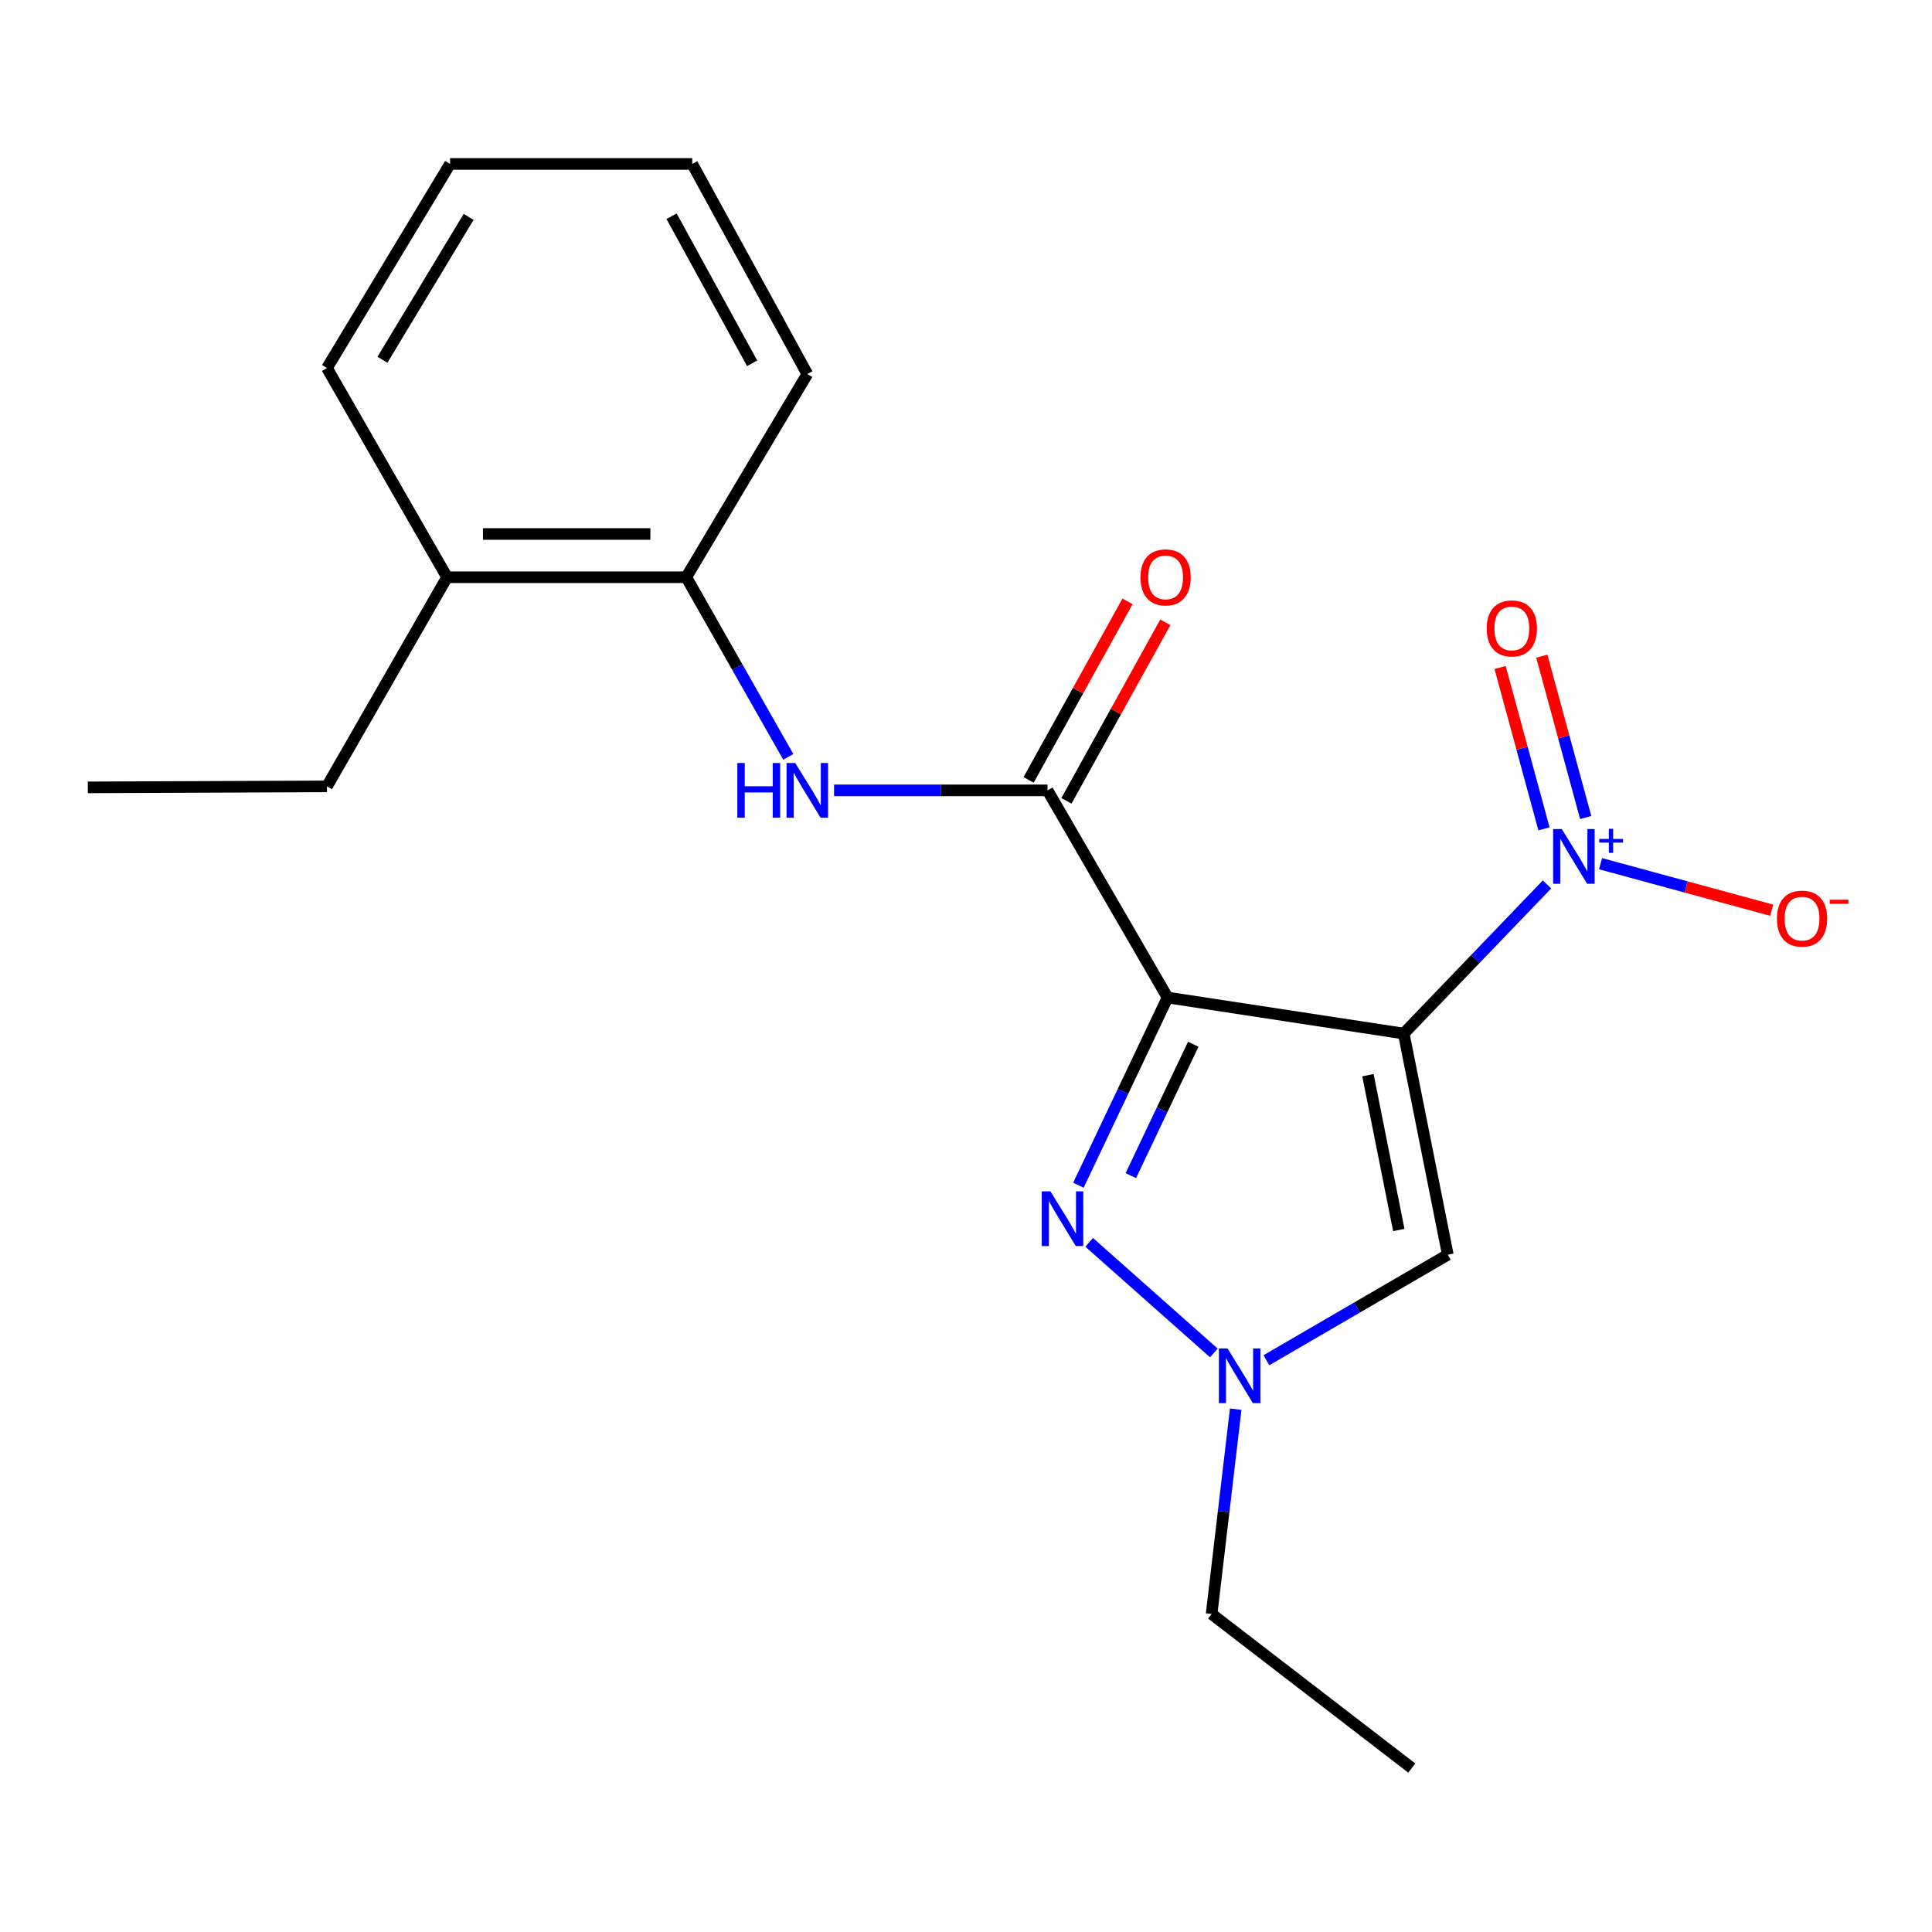 <?xml version='1.0' encoding='iso-8859-1'?>
<svg version='1.1' baseProfile='full'
              xmlns='http://www.w3.org/2000/svg'
                      xmlns:rdkit='http://www.rdkit.org/xml'
                      xmlns:xlink='http://www.w3.org/1999/xlink'
                  xml:space='preserve'
width='1000px' height='1000px' viewBox='0 0 1000 1000'>
<!-- END OF HEADER -->
<rect style='opacity:1.0;fill:#FFFFFF;stroke:none' width='1000' height='1000' x='0' y='0'> </rect>
<path class='bond-0' d='M 726.569,534.968 L 604.338,516.321' style='fill:none;fill-rule:evenodd;stroke:#000000;stroke-width:6px;stroke-linecap:butt;stroke-linejoin:miter;stroke-opacity:1' />
<path class='bond-1' d='M 726.569,534.968 L 763.645,496.373' style='fill:none;fill-rule:evenodd;stroke:#000000;stroke-width:6px;stroke-linecap:butt;stroke-linejoin:miter;stroke-opacity:1' />
<path class='bond-1' d='M 763.645,496.373 L 800.722,457.779' style='fill:none;fill-rule:evenodd;stroke:#0000FF;stroke-width:6px;stroke-linecap:butt;stroke-linejoin:miter;stroke-opacity:1' />
<path class='bond-4' d='M 726.569,534.968 L 749.379,649.442' style='fill:none;fill-rule:evenodd;stroke:#000000;stroke-width:6px;stroke-linecap:butt;stroke-linejoin:miter;stroke-opacity:1' />
<path class='bond-4' d='M 708.046,556.511 L 724.014,636.643' style='fill:none;fill-rule:evenodd;stroke:#000000;stroke-width:6px;stroke-linecap:butt;stroke-linejoin:miter;stroke-opacity:1' />
<path class='bond-2' d='M 604.338,516.321 L 581.262,564.894' style='fill:none;fill-rule:evenodd;stroke:#000000;stroke-width:6px;stroke-linecap:butt;stroke-linejoin:miter;stroke-opacity:1' />
<path class='bond-2' d='M 581.262,564.894 L 558.186,613.467' style='fill:none;fill-rule:evenodd;stroke:#0000FF;stroke-width:6px;stroke-linecap:butt;stroke-linejoin:miter;stroke-opacity:1' />
<path class='bond-2' d='M 617.626,540.495 L 601.472,574.496' style='fill:none;fill-rule:evenodd;stroke:#000000;stroke-width:6px;stroke-linecap:butt;stroke-linejoin:miter;stroke-opacity:1' />
<path class='bond-2' d='M 601.472,574.496 L 585.319,608.497' style='fill:none;fill-rule:evenodd;stroke:#0000FF;stroke-width:6px;stroke-linecap:butt;stroke-linejoin:miter;stroke-opacity:1' />
<path class='bond-3' d='M 604.338,516.321 L 542.197,409.094' style='fill:none;fill-rule:evenodd;stroke:#000000;stroke-width:6px;stroke-linecap:butt;stroke-linejoin:miter;stroke-opacity:1' />
<path class='bond-8' d='M 828.44,447.043 L 872.735,459.087' style='fill:none;fill-rule:evenodd;stroke:#0000FF;stroke-width:6px;stroke-linecap:butt;stroke-linejoin:miter;stroke-opacity:1' />
<path class='bond-8' d='M 872.735,459.087 L 917.03,471.13' style='fill:none;fill-rule:evenodd;stroke:#FF0000;stroke-width:6px;stroke-linecap:butt;stroke-linejoin:miter;stroke-opacity:1' />
<path class='bond-9' d='M 820.752,423.135 L 809.396,381.38' style='fill:none;fill-rule:evenodd;stroke:#0000FF;stroke-width:6px;stroke-linecap:butt;stroke-linejoin:miter;stroke-opacity:1' />
<path class='bond-9' d='M 809.396,381.38 L 798.04,339.625' style='fill:none;fill-rule:evenodd;stroke:#FF0000;stroke-width:6px;stroke-linecap:butt;stroke-linejoin:miter;stroke-opacity:1' />
<path class='bond-9' d='M 799.161,429.007 L 787.805,387.252' style='fill:none;fill-rule:evenodd;stroke:#0000FF;stroke-width:6px;stroke-linecap:butt;stroke-linejoin:miter;stroke-opacity:1' />
<path class='bond-9' d='M 787.805,387.252 L 776.449,345.497' style='fill:none;fill-rule:evenodd;stroke:#FF0000;stroke-width:6px;stroke-linecap:butt;stroke-linejoin:miter;stroke-opacity:1' />
<path class='bond-20' d='M 563.757,643.04 L 628.288,700.282' style='fill:none;fill-rule:evenodd;stroke:#0000FF;stroke-width:6px;stroke-linecap:butt;stroke-linejoin:miter;stroke-opacity:1' />
<path class='bond-6' d='M 542.197,409.094 L 486.955,409.094' style='fill:none;fill-rule:evenodd;stroke:#000000;stroke-width:6px;stroke-linecap:butt;stroke-linejoin:miter;stroke-opacity:1' />
<path class='bond-6' d='M 486.955,409.094 L 431.714,409.094' style='fill:none;fill-rule:evenodd;stroke:#0000FF;stroke-width:6px;stroke-linecap:butt;stroke-linejoin:miter;stroke-opacity:1' />
<path class='bond-10' d='M 551.983,414.515 L 577.577,368.311' style='fill:none;fill-rule:evenodd;stroke:#000000;stroke-width:6px;stroke-linecap:butt;stroke-linejoin:miter;stroke-opacity:1' />
<path class='bond-10' d='M 577.577,368.311 L 603.17,322.106' style='fill:none;fill-rule:evenodd;stroke:#FF0000;stroke-width:6px;stroke-linecap:butt;stroke-linejoin:miter;stroke-opacity:1' />
<path class='bond-10' d='M 532.41,403.674 L 558.004,357.469' style='fill:none;fill-rule:evenodd;stroke:#000000;stroke-width:6px;stroke-linecap:butt;stroke-linejoin:miter;stroke-opacity:1' />
<path class='bond-10' d='M 558.004,357.469 L 583.597,311.264' style='fill:none;fill-rule:evenodd;stroke:#FF0000;stroke-width:6px;stroke-linecap:butt;stroke-linejoin:miter;stroke-opacity:1' />
<path class='bond-5' d='M 749.379,649.442 L 702.433,676.749' style='fill:none;fill-rule:evenodd;stroke:#000000;stroke-width:6px;stroke-linecap:butt;stroke-linejoin:miter;stroke-opacity:1' />
<path class='bond-5' d='M 702.433,676.749 L 655.486,704.057' style='fill:none;fill-rule:evenodd;stroke:#0000FF;stroke-width:6px;stroke-linecap:butt;stroke-linejoin:miter;stroke-opacity:1' />
<path class='bond-12' d='M 639.598,729.38 L 633.361,782.386' style='fill:none;fill-rule:evenodd;stroke:#0000FF;stroke-width:6px;stroke-linecap:butt;stroke-linejoin:miter;stroke-opacity:1' />
<path class='bond-12' d='M 633.361,782.386 L 627.123,835.392' style='fill:none;fill-rule:evenodd;stroke:#000000;stroke-width:6px;stroke-linecap:butt;stroke-linejoin:miter;stroke-opacity:1' />
<path class='bond-7' d='M 408.021,391.763 L 381.611,345.267' style='fill:none;fill-rule:evenodd;stroke:#0000FF;stroke-width:6px;stroke-linecap:butt;stroke-linejoin:miter;stroke-opacity:1' />
<path class='bond-7' d='M 381.611,345.267 L 355.202,298.772' style='fill:none;fill-rule:evenodd;stroke:#000000;stroke-width:6px;stroke-linecap:butt;stroke-linejoin:miter;stroke-opacity:1' />
<path class='bond-11' d='M 355.202,298.772 L 231.405,298.772' style='fill:none;fill-rule:evenodd;stroke:#000000;stroke-width:6px;stroke-linecap:butt;stroke-linejoin:miter;stroke-opacity:1' />
<path class='bond-11' d='M 336.633,276.397 L 249.975,276.397' style='fill:none;fill-rule:evenodd;stroke:#000000;stroke-width:6px;stroke-linecap:butt;stroke-linejoin:miter;stroke-opacity:1' />
<path class='bond-13' d='M 355.202,298.772 L 417.865,193.609' style='fill:none;fill-rule:evenodd;stroke:#000000;stroke-width:6px;stroke-linecap:butt;stroke-linejoin:miter;stroke-opacity:1' />
<path class='bond-14' d='M 231.405,298.772 L 169.239,407.031' style='fill:none;fill-rule:evenodd;stroke:#000000;stroke-width:6px;stroke-linecap:butt;stroke-linejoin:miter;stroke-opacity:1' />
<path class='bond-15' d='M 231.405,298.772 L 169.239,190.501' style='fill:none;fill-rule:evenodd;stroke:#000000;stroke-width:6px;stroke-linecap:butt;stroke-linejoin:miter;stroke-opacity:1' />
<path class='bond-16' d='M 627.123,835.392 L 730.733,915.147' style='fill:none;fill-rule:evenodd;stroke:#000000;stroke-width:6px;stroke-linecap:butt;stroke-linejoin:miter;stroke-opacity:1' />
<path class='bond-18' d='M 417.865,193.609 L 358.297,84.853' style='fill:none;fill-rule:evenodd;stroke:#000000;stroke-width:6px;stroke-linecap:butt;stroke-linejoin:miter;stroke-opacity:1' />
<path class='bond-18' d='M 389.306,188.044 L 347.608,111.915' style='fill:none;fill-rule:evenodd;stroke:#000000;stroke-width:6px;stroke-linecap:butt;stroke-linejoin:miter;stroke-opacity:1' />
<path class='bond-17' d='M 169.239,407.031 L 45.455,407.541' style='fill:none;fill-rule:evenodd;stroke:#000000;stroke-width:6px;stroke-linecap:butt;stroke-linejoin:miter;stroke-opacity:1' />
<path class='bond-21' d='M 169.239,190.501 L 232.959,84.853' style='fill:none;fill-rule:evenodd;stroke:#000000;stroke-width:6px;stroke-linecap:butt;stroke-linejoin:miter;stroke-opacity:1' />
<path class='bond-21' d='M 197.957,186.21 L 242.561,112.256' style='fill:none;fill-rule:evenodd;stroke:#000000;stroke-width:6px;stroke-linecap:butt;stroke-linejoin:miter;stroke-opacity:1' />
<path class='bond-19' d='M 358.297,84.853 L 232.959,84.853' style='fill:none;fill-rule:evenodd;stroke:#000000;stroke-width:6px;stroke-linecap:butt;stroke-linejoin:miter;stroke-opacity:1' />
<path  class='atom-2' d='M 808.38 429.131
L 817.66 444.131
Q 818.58 445.611, 820.06 448.291
Q 821.54 450.971, 821.62 451.131
L 821.62 429.131
L 825.38 429.131
L 825.38 457.451
L 821.5 457.451
L 811.54 441.051
Q 810.38 439.131, 809.14 436.931
Q 807.94 434.731, 807.58 434.051
L 807.58 457.451
L 803.9 457.451
L 803.9 429.131
L 808.38 429.131
' fill='#0000FF'/>
<path  class='atom-2' d='M 827.756 434.236
L 832.746 434.236
L 832.746 428.982
L 834.963 428.982
L 834.963 434.236
L 840.085 434.236
L 840.085 436.137
L 834.963 436.137
L 834.963 441.417
L 832.746 441.417
L 832.746 436.137
L 827.756 436.137
L 827.756 434.236
' fill='#0000FF'/>
<path  class='atom-3' d='M 543.694 616.636
L 552.974 631.636
Q 553.894 633.116, 555.374 635.796
Q 556.854 638.476, 556.934 638.636
L 556.934 616.636
L 560.694 616.636
L 560.694 644.956
L 556.814 644.956
L 546.854 628.556
Q 545.694 626.636, 544.454 624.436
Q 543.254 622.236, 542.894 621.556
L 542.894 644.956
L 539.214 644.956
L 539.214 616.636
L 543.694 616.636
' fill='#0000FF'/>
<path  class='atom-6' d='M 635.37 697.957
L 644.65 712.957
Q 645.57 714.437, 647.05 717.117
Q 648.53 719.797, 648.61 719.957
L 648.61 697.957
L 652.37 697.957
L 652.37 726.277
L 648.49 726.277
L 638.53 709.877
Q 637.37 707.957, 636.13 705.757
Q 634.93 703.557, 634.57 702.877
L 634.57 726.277
L 630.89 726.277
L 630.89 697.957
L 635.37 697.957
' fill='#0000FF'/>
<path  class='atom-7' d='M 381.645 394.934
L 385.485 394.934
L 385.485 406.974
L 399.965 406.974
L 399.965 394.934
L 403.805 394.934
L 403.805 423.254
L 399.965 423.254
L 399.965 410.174
L 385.485 410.174
L 385.485 423.254
L 381.645 423.254
L 381.645 394.934
' fill='#0000FF'/>
<path  class='atom-7' d='M 411.605 394.934
L 420.885 409.934
Q 421.805 411.414, 423.285 414.094
Q 424.765 416.774, 424.845 416.934
L 424.845 394.934
L 428.605 394.934
L 428.605 423.254
L 424.725 423.254
L 414.765 406.854
Q 413.605 404.934, 412.365 402.734
Q 411.165 400.534, 410.805 399.854
L 410.805 423.254
L 407.125 423.254
L 407.125 394.934
L 411.605 394.934
' fill='#0000FF'/>
<path  class='atom-9' d='M 919.732 475.48
Q 919.732 468.68, 923.092 464.88
Q 926.452 461.08, 932.732 461.08
Q 939.012 461.08, 942.372 464.88
Q 945.732 468.68, 945.732 475.48
Q 945.732 482.36, 942.332 486.28
Q 938.932 490.16, 932.732 490.16
Q 926.492 490.16, 923.092 486.28
Q 919.732 482.4, 919.732 475.48
M 932.732 486.96
Q 937.052 486.96, 939.372 484.08
Q 941.732 481.16, 941.732 475.48
Q 941.732 469.92, 939.372 467.12
Q 937.052 464.28, 932.732 464.28
Q 928.412 464.28, 926.052 467.08
Q 923.732 469.88, 923.732 475.48
Q 923.732 481.2, 926.052 484.08
Q 928.412 486.96, 932.732 486.96
' fill='#FF0000'/>
<path  class='atom-9' d='M 947.052 465.702
L 956.74 465.702
L 956.74 467.814
L 947.052 467.814
L 947.052 465.702
' fill='#FF0000'/>
<path  class='atom-10' d='M 769.519 325.267
Q 769.519 318.467, 772.879 314.667
Q 776.239 310.867, 782.519 310.867
Q 788.799 310.867, 792.159 314.667
Q 795.519 318.467, 795.519 325.267
Q 795.519 332.147, 792.119 336.067
Q 788.719 339.947, 782.519 339.947
Q 776.279 339.947, 772.879 336.067
Q 769.519 332.187, 769.519 325.267
M 782.519 336.747
Q 786.839 336.747, 789.159 333.867
Q 791.519 330.947, 791.519 325.267
Q 791.519 319.707, 789.159 316.907
Q 786.839 314.067, 782.519 314.067
Q 778.199 314.067, 775.839 316.867
Q 773.519 319.667, 773.519 325.267
Q 773.519 330.987, 775.839 333.867
Q 778.199 336.747, 782.519 336.747
' fill='#FF0000'/>
<path  class='atom-11' d='M 590.306 298.852
Q 590.306 292.052, 593.666 288.252
Q 597.026 284.452, 603.306 284.452
Q 609.586 284.452, 612.946 288.252
Q 616.306 292.052, 616.306 298.852
Q 616.306 305.732, 612.906 309.652
Q 609.506 313.532, 603.306 313.532
Q 597.066 313.532, 593.666 309.652
Q 590.306 305.772, 590.306 298.852
M 603.306 310.332
Q 607.626 310.332, 609.946 307.452
Q 612.306 304.532, 612.306 298.852
Q 612.306 293.292, 609.946 290.492
Q 607.626 287.652, 603.306 287.652
Q 598.986 287.652, 596.626 290.452
Q 594.306 293.252, 594.306 298.852
Q 594.306 304.572, 596.626 307.452
Q 598.986 310.332, 603.306 310.332
' fill='#FF0000'/>
</svg>
